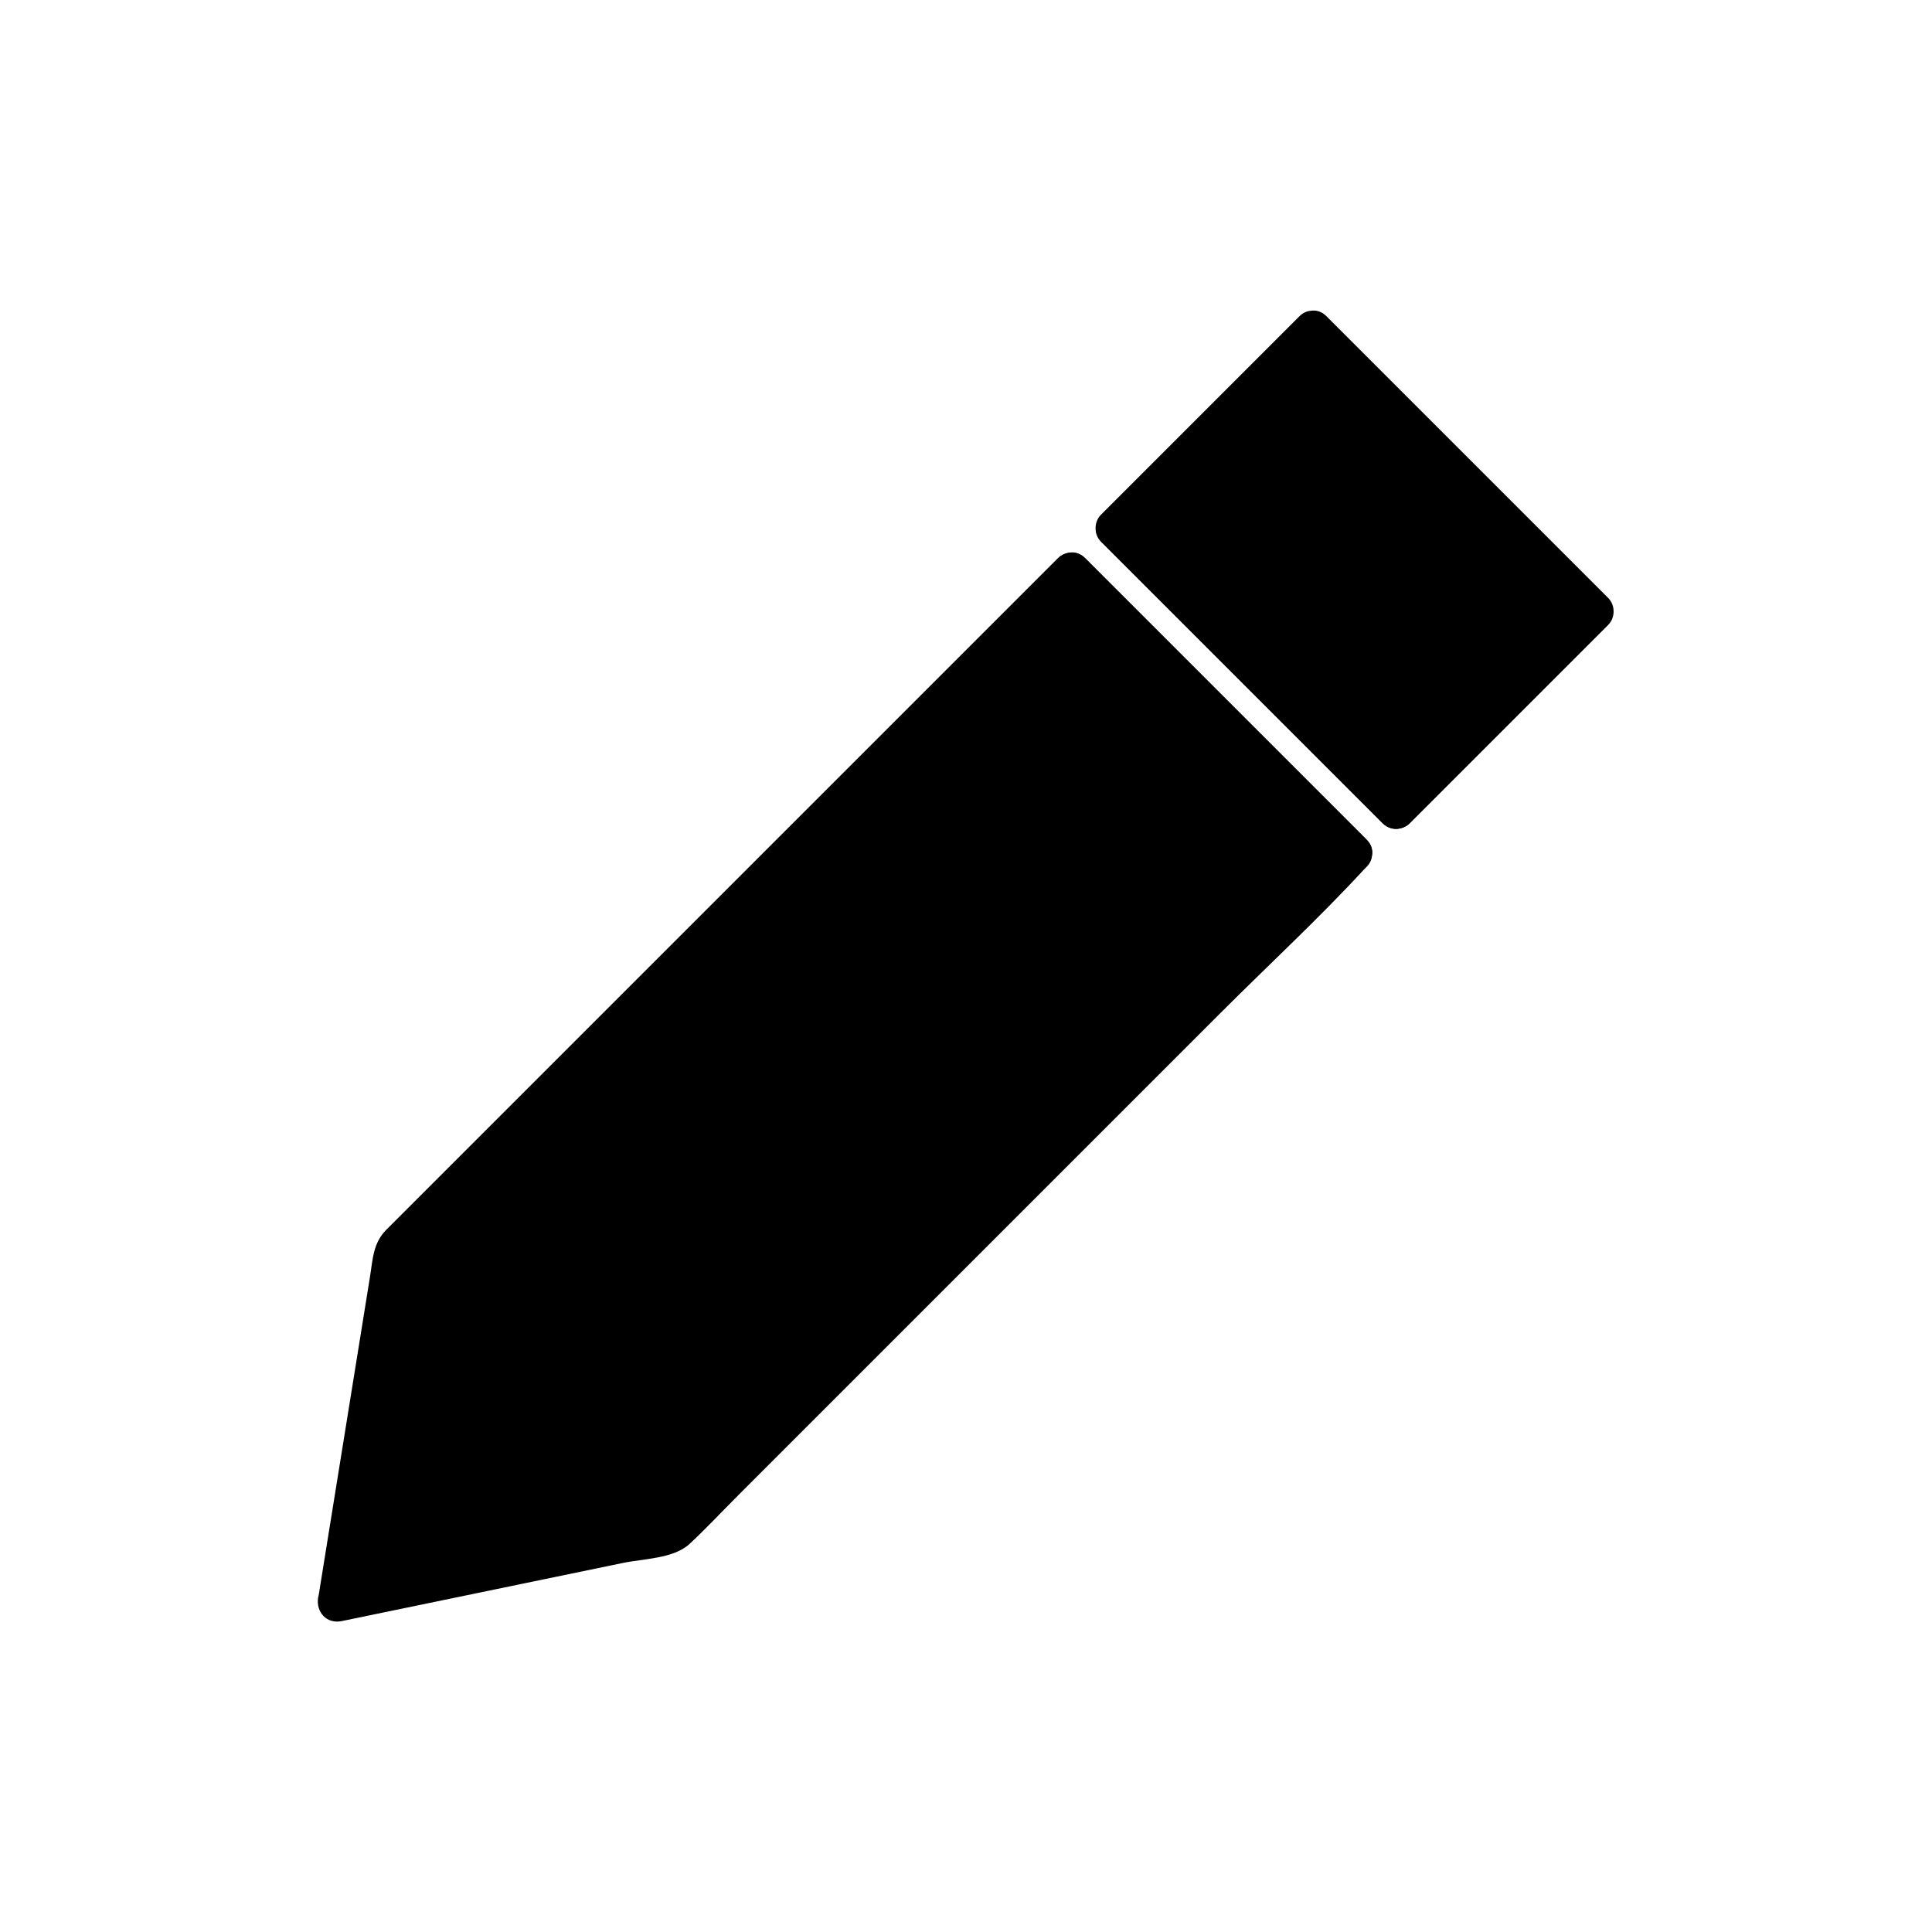 <?xml version="1.0" encoding="UTF-8"?>
<!-- Uploaded to: ICON Repo, www.svgrepo.com, Generator: ICON Repo Mixer Tools -->
<svg fill="#000000" width="800px" height="800px" version="1.1" viewBox="144 144 512 512" xmlns="http://www.w3.org/2000/svg">
 <g>
  <path d="m439.43 283.93 52.582-52.582 74.668 74.668-52.582 52.582z"/>
  <path d="m488.37 227.8c-17.531 17.531-35.066 35.066-52.598 52.598-1.914 1.914-1.914 5.238 0 7.152l74.664 74.664c1.914 1.914 5.238 1.914 7.152 0 17.531-17.531 35.066-35.066 52.598-52.598 1.914-1.914 1.914-5.238 0-7.152-21.766-21.766-43.527-43.527-65.293-65.293l-9.371-9.371c-4.637-4.637-11.688 2.519-7.152 7.152 21.766 21.766 43.527 43.527 65.293 65.293 3.125 3.125 6.246 6.246 9.371 9.371v-7.152l-52.598 52.598h7.152c-21.766-21.766-43.527-43.527-65.293-65.293l-9.371-9.371v7.152l52.598-52.598c4.637-4.633-2.519-11.688-7.152-7.152z"/>
  <path d="m502.68 370.07-74.766-74.664-179.56 179.66-15.113 93.609 89.375-18.543z"/>
  <path d="m506.2 366.55-74.664-74.664c-1.914-1.914-5.238-1.914-7.152 0-10.68 10.68-21.363 21.363-32.043 32.043l-130.18 130.18c-5.238 5.238-10.48 10.48-15.719 15.719-3.629 3.629-3.629 7.859-4.434 12.797-4.434 27.508-8.867 55.016-13.301 82.523-0.102 0.707-0.203 1.512-0.402 2.215-0.605 3.828 2.215 7.055 6.246 6.246 24.887-5.141 49.777-10.277 74.562-15.418 5.238-1.109 13.402-1.109 17.633-5.039 4.434-4.133 8.664-8.664 12.898-12.898 19.547-19.547 39.195-39.195 58.746-58.746 23.074-23.074 46.047-46.047 69.121-69.121 12.594-12.594 25.895-24.887 37.988-37.988 0.203-0.203 0.402-0.402 0.605-0.605 4.637-4.637-2.519-11.688-7.152-7.152l-177.24 177.24c-0.301 0.301-2.922 2.316-2.82 2.82-0.102-1.309 3.828-1.309 0.707-0.906-1.715 0.203-3.527 0.707-5.238 1.109-26.801 5.543-53.605 11.082-80.406 16.625-0.707 0.102-1.41 0.301-2.117 0.402 2.117 2.117 4.133 4.133 6.246 6.246 4.031-25.09 8.062-50.078 12.09-75.168 0.805-5.238 1.715-10.379 2.519-15.617 0.102-0.301 0.707-2.519 0.504-2.82 0.605 0.605-2.418 2.719-0.805 1.715 4.535-3.023 8.566-8.566 12.395-12.395 19.547-19.547 39.094-39.094 58.543-58.543 23.074-23.074 46.148-46.148 69.223-69.223 8.465-8.465 17.027-17.027 25.492-25.492 4.133-4.133 9.473-8.16 12.898-12.898 0.203-0.203 0.402-0.402 0.605-0.605h-7.152c21.766 21.766 43.527 43.527 65.293 65.293l9.371 9.371c4.621 4.441 11.672-2.613 7.141-7.246z"/>
  <path d="m502.68 370.07-74.766-74.664"/>
  <path d="m506.2 366.55-74.664-74.664c-4.637-4.637-11.688 2.519-7.152 7.152 21.766 21.766 43.527 43.527 65.293 65.293 3.125 3.125 6.246 6.246 9.371 9.371 4.633 4.535 11.684-2.519 7.152-7.152z"/>
  <path d="m514.06 358.69-74.668-74.766"/>
  <path d="m517.69 355.06-65.293-65.293c-3.125-3.125-6.246-6.246-9.371-9.371-4.637-4.637-11.688 2.519-7.152 7.152 21.766 21.766 43.527 43.527 65.293 65.293l9.371 9.371c4.633 4.535 11.688-2.516 7.152-7.152z"/>
 </g>
</svg>